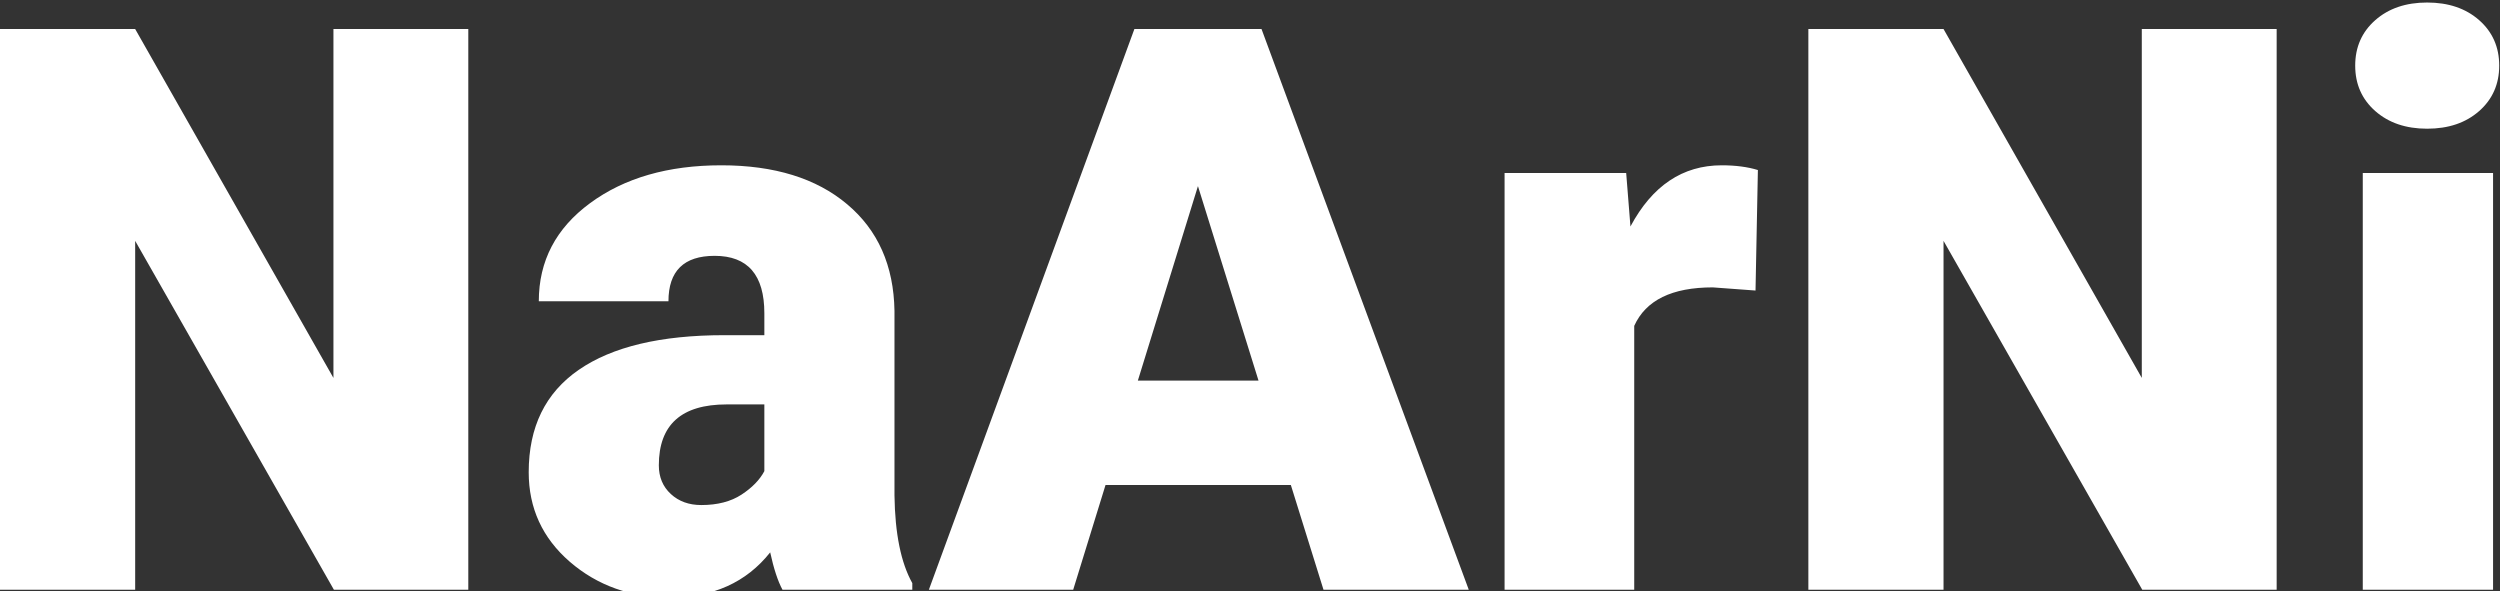 <svg width="158.5" height="37.5" viewBox="0 9 158.5 37.5" xmlns="http://www.w3.org/2000/svg">
  <rect x="0" y="9" width="158.5" height="37.5" fill="#333333" stroke="none"/>
  <defs />
  <g fill="white">
    <g transform="translate(0, 0)">
      <path
        d="M29.69 46.39L21.17 46.39L8.57 24.27L8.57 46.39L0 46.39L0 10.84L8.57 10.84L21.14 32.96L21.14 10.84L29.69 10.84L29.69 46.39ZM49.61 46.39Q49.17 45.58 48.83 44.02Q46.56 46.88 42.48 46.88Q38.75 46.88 36.13 44.62Q33.52 42.36 33.52 38.94Q33.52 34.64 36.69 32.45Q39.87 30.25 45.92 30.25L48.46 30.25L48.46 28.86Q48.46 25.22 45.31 25.22Q42.38 25.22 42.38 28.10L34.16 28.10Q34.16 24.27 37.41 21.88Q40.67 19.48 45.73 19.48Q50.78 19.48 53.71 21.95Q56.64 24.41 56.71 28.71L56.71 40.41Q56.76 44.04 57.84 45.97L57.84 46.39L49.61 46.39M44.46 41.02Q46.00 41.02 47.01 40.36Q48.02 39.70 48.46 38.87L48.46 34.64L46.07 34.64Q41.77 34.64 41.77 38.50Q41.77 39.62 42.53 40.32Q43.29 41.02 44.46 41.02ZM81.84 39.75L70.09 39.75L68.04 46.39L58.89 46.39L71.92 10.84L79.98 10.84L93.12 46.39L83.91 46.39L81.84 39.75M72.14 33.13L79.79 33.13L75.95 20.80L72.14 33.13ZM111.30 27.42L108.59 27.22Q104.71 27.22 103.61 29.66L103.61 46.39L95.39 46.39L95.39 19.97L103.10 19.97L103.37 23.36Q105.44 19.48 109.16 19.48Q110.47 19.48 111.45 19.78L111.30 27.42ZM144.34 46.39L135.82 46.39L123.22 24.27L123.22 46.39L114.65 46.39L114.65 10.84L123.22 10.84L135.79 32.96L135.79 10.84L144.34 10.84L144.34 46.39ZM158.06 46.39L149.80 46.39L149.80 19.97L158.06 19.97L158.06 46.39M149.32 13.16Q149.32 11.40 150.59 10.28Q151.86 9.16 153.88 9.16Q155.91 9.16 157.18 10.28Q158.45 11.40 158.45 13.16Q158.45 14.92 157.18 16.04Q155.91 17.16 153.88 17.16Q151.86 17.16 150.59 16.04Q149.32 14.92 149.32 13.16Z" />
    </g>
  </g>
</svg>